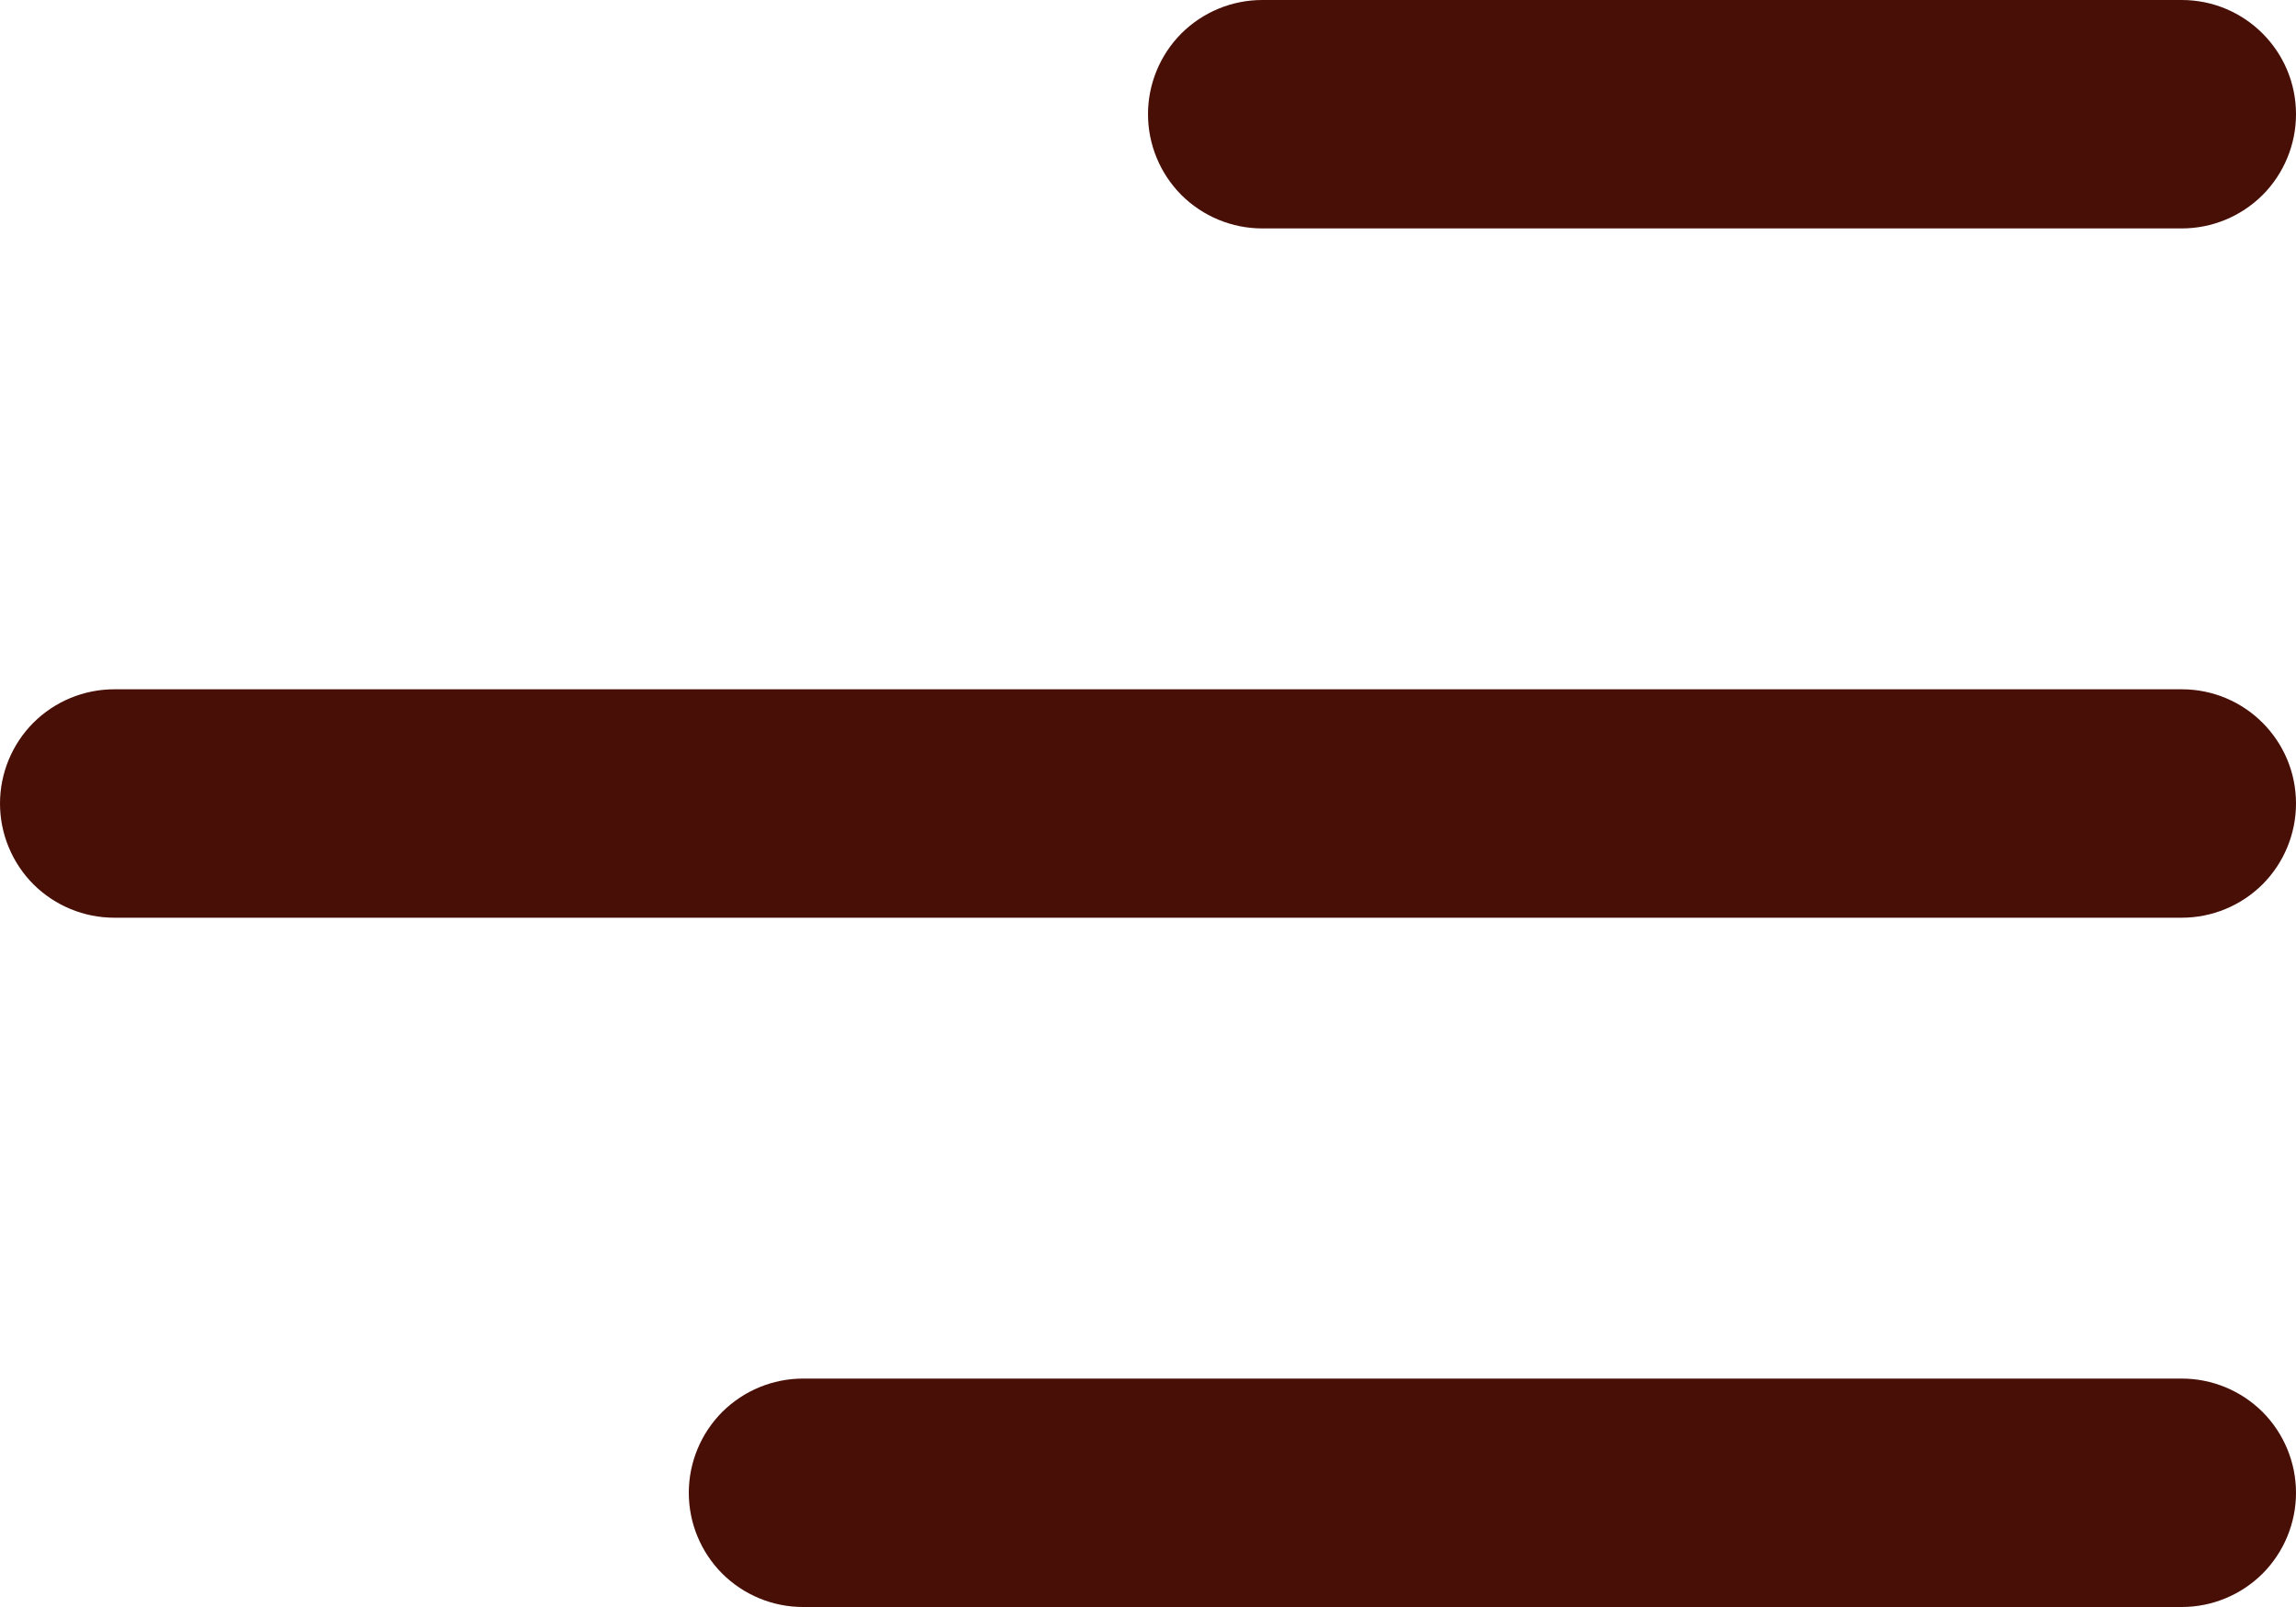<svg width="20" height="14" viewBox="0 0 20 14" fill="none" xmlns="http://www.w3.org/2000/svg">
<path d="M20 0.995C20 0.445 19.554 0 19.005 0H10.995C10.731 7.86455e-09 10.478 0.105 10.291 0.291C10.105 0.478 10 0.731 10 0.995C10 1.259 10.105 1.512 10.291 1.699C10.478 1.885 10.731 1.99 10.995 1.99H19.005C19.269 1.99 19.522 1.885 19.709 1.699C19.895 1.512 20 1.259 20 0.995ZM20 7C20 6.45 19.554 6.005 19.005 6.005H0.995C0.731 6.005 0.478 6.11 0.291 6.296C0.105 6.483 0 6.736 0 7C0 7.264 0.105 7.517 0.291 7.704C0.478 7.89 0.731 7.995 0.995 7.995H19.005C19.269 7.995 19.522 7.89 19.709 7.704C19.895 7.517 20 7.264 20 7ZM19.005 12.01C19.269 12.01 19.522 12.115 19.709 12.301C19.895 12.488 20 12.741 20 13.005C20 13.269 19.895 13.522 19.709 13.709C19.522 13.895 19.269 14 19.005 14H6.995C6.731 14 6.478 13.895 6.291 13.709C6.105 13.522 6 13.269 6 13.005C6 12.741 6.105 12.488 6.291 12.301C6.478 12.115 6.731 12.01 6.995 12.01H19.005Z" fill="#480F07"/>
</svg>
